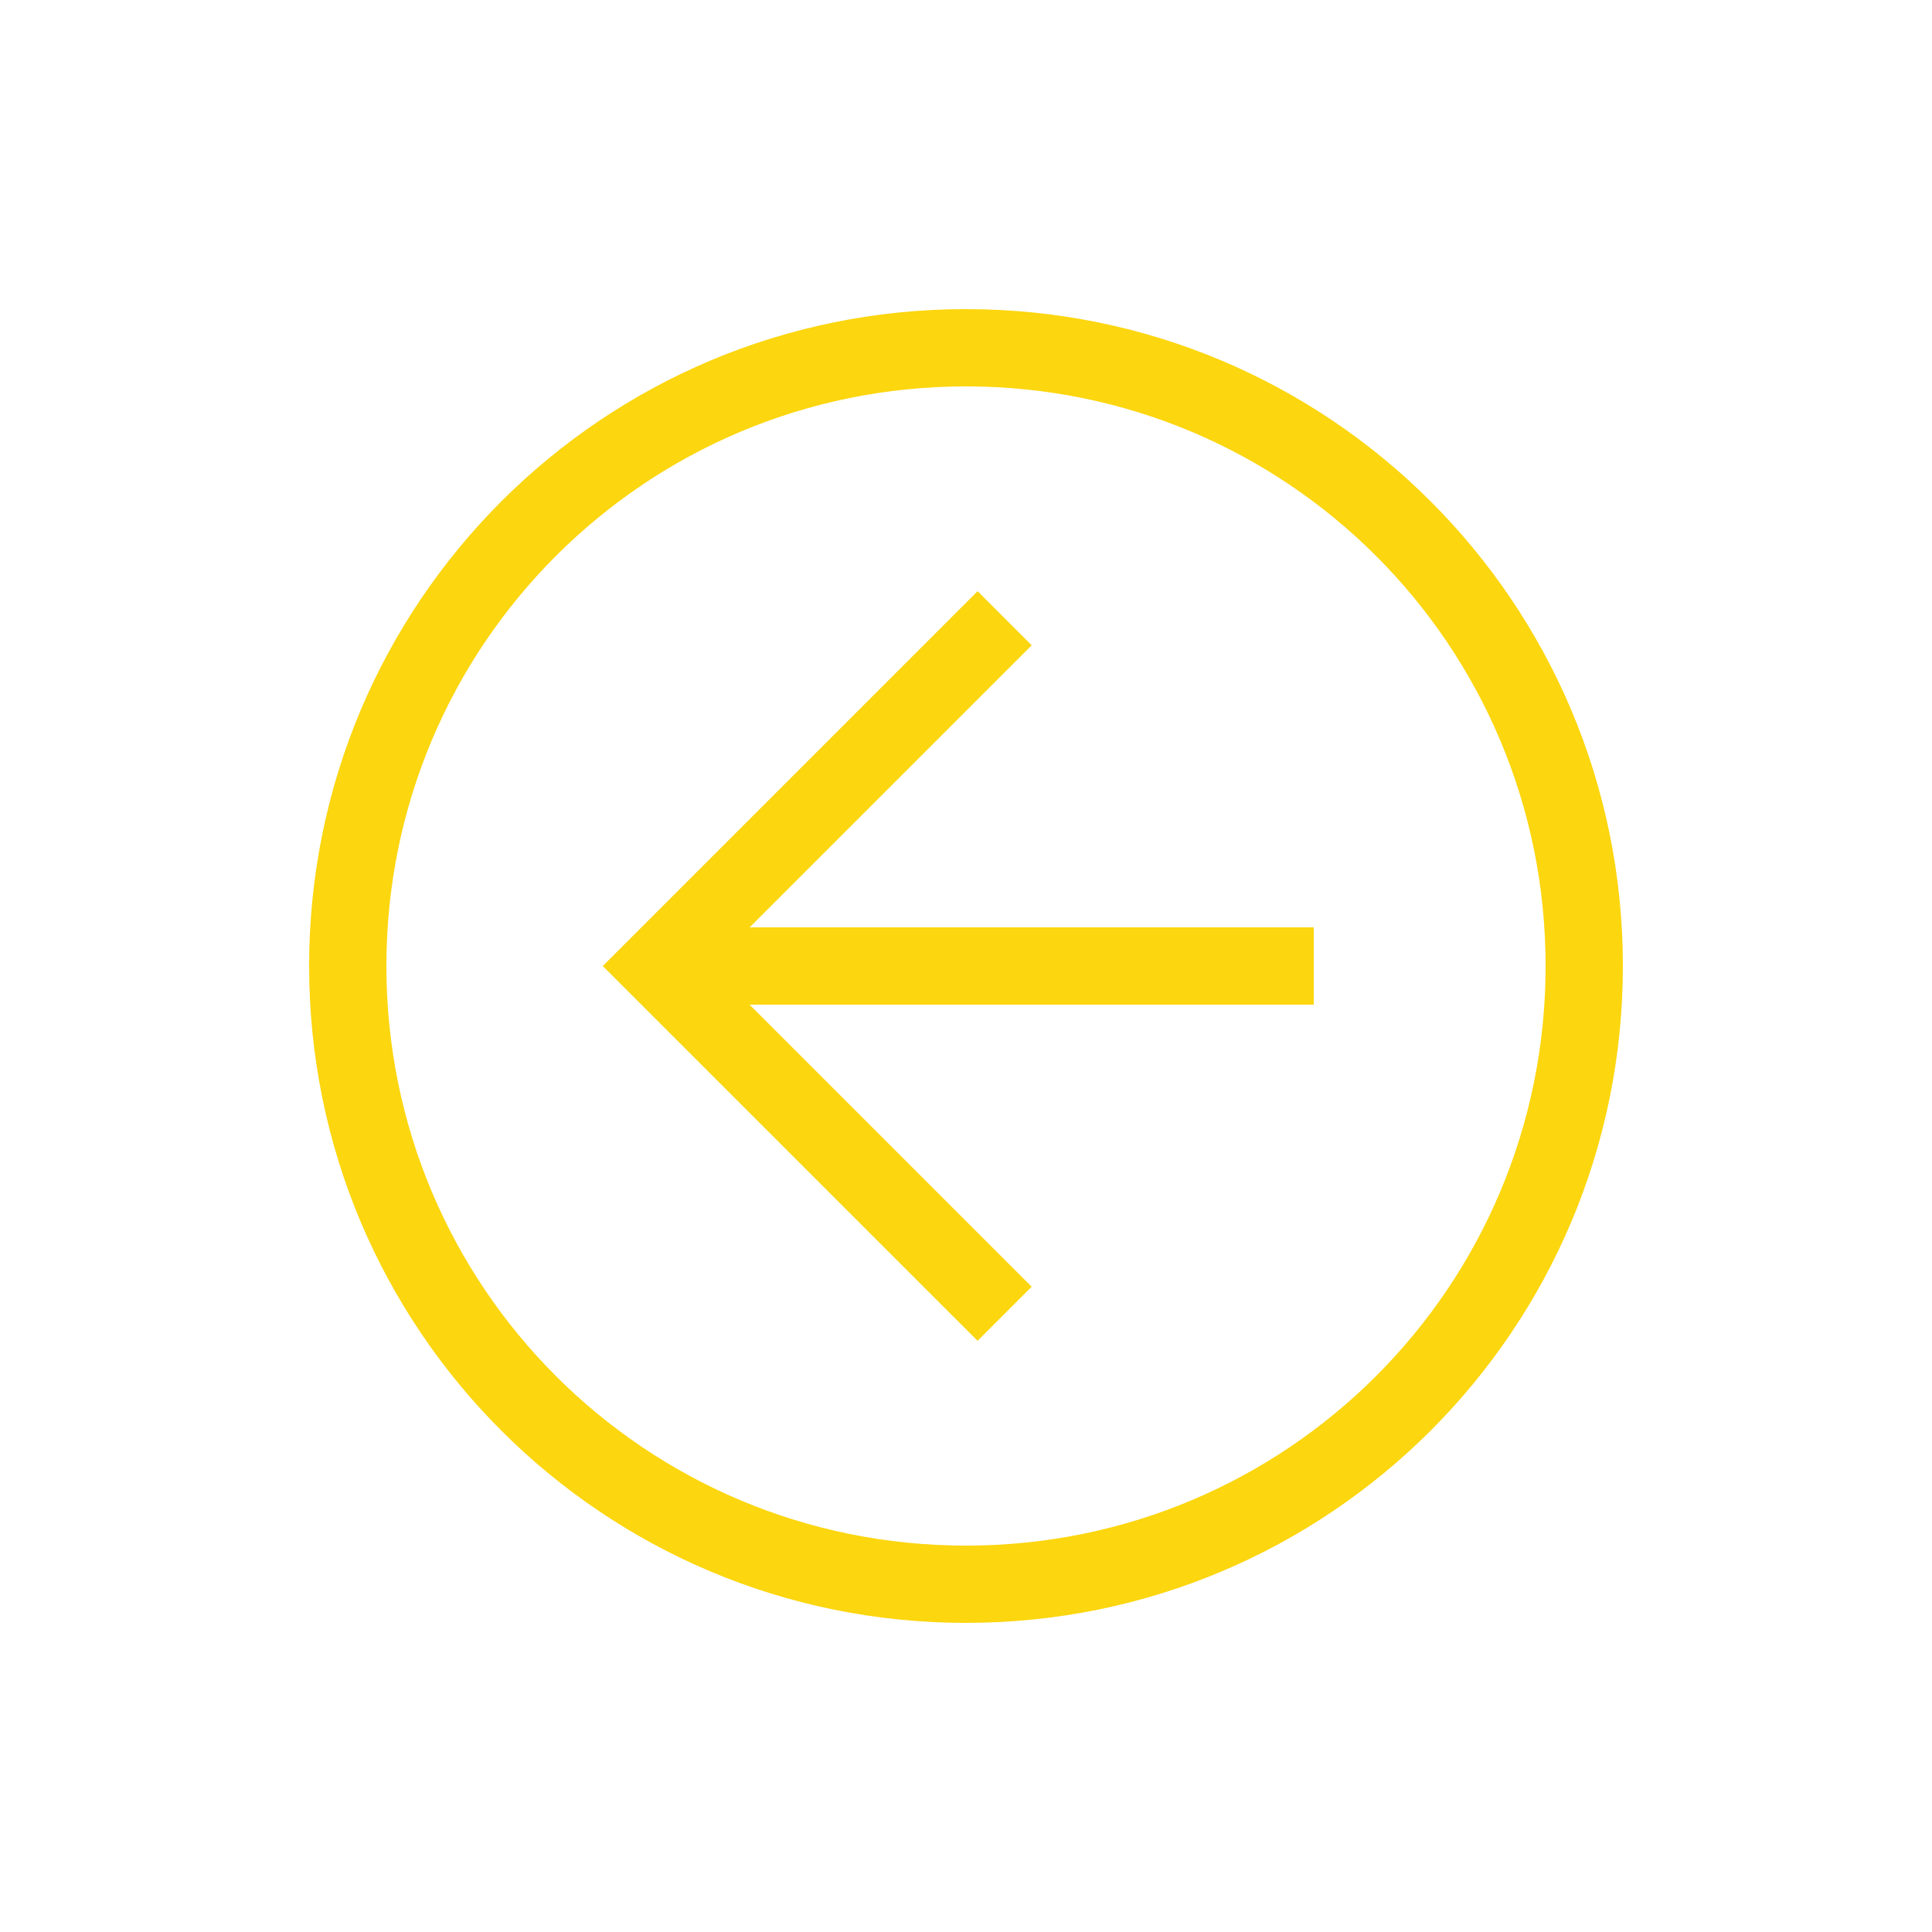 <svg width="80" height="80" viewBox="0 0 80 80" fill="none" xmlns="http://www.w3.org/2000/svg">
<path d="M40 67.2C24.96 67.2 12.8 55.04 12.8 40C12.8 24.96 24.96 12.8 40 12.8C55.04 12.8 67.2 24.96 67.2 40C67.2 55.04 55.04 67.2 40 67.2ZM40 16C26.72 16 16 26.72 16 40C16 53.28 26.72 64 40 64C53.28 64 64 53.28 64 40C64 26.72 53.28 16 40 16Z" fill="#FCD60F"/>
<path d="M40.48 55.52L24.96 40.001L40.48 24.48L42.72 26.721L29.44 40.001L42.72 53.281L40.48 55.52Z" fill="#FCD60F"/>
<path d="M27.2 38.4H54.4V41.6H27.2V38.4Z" fill="#FCD60F"/>
</svg>
